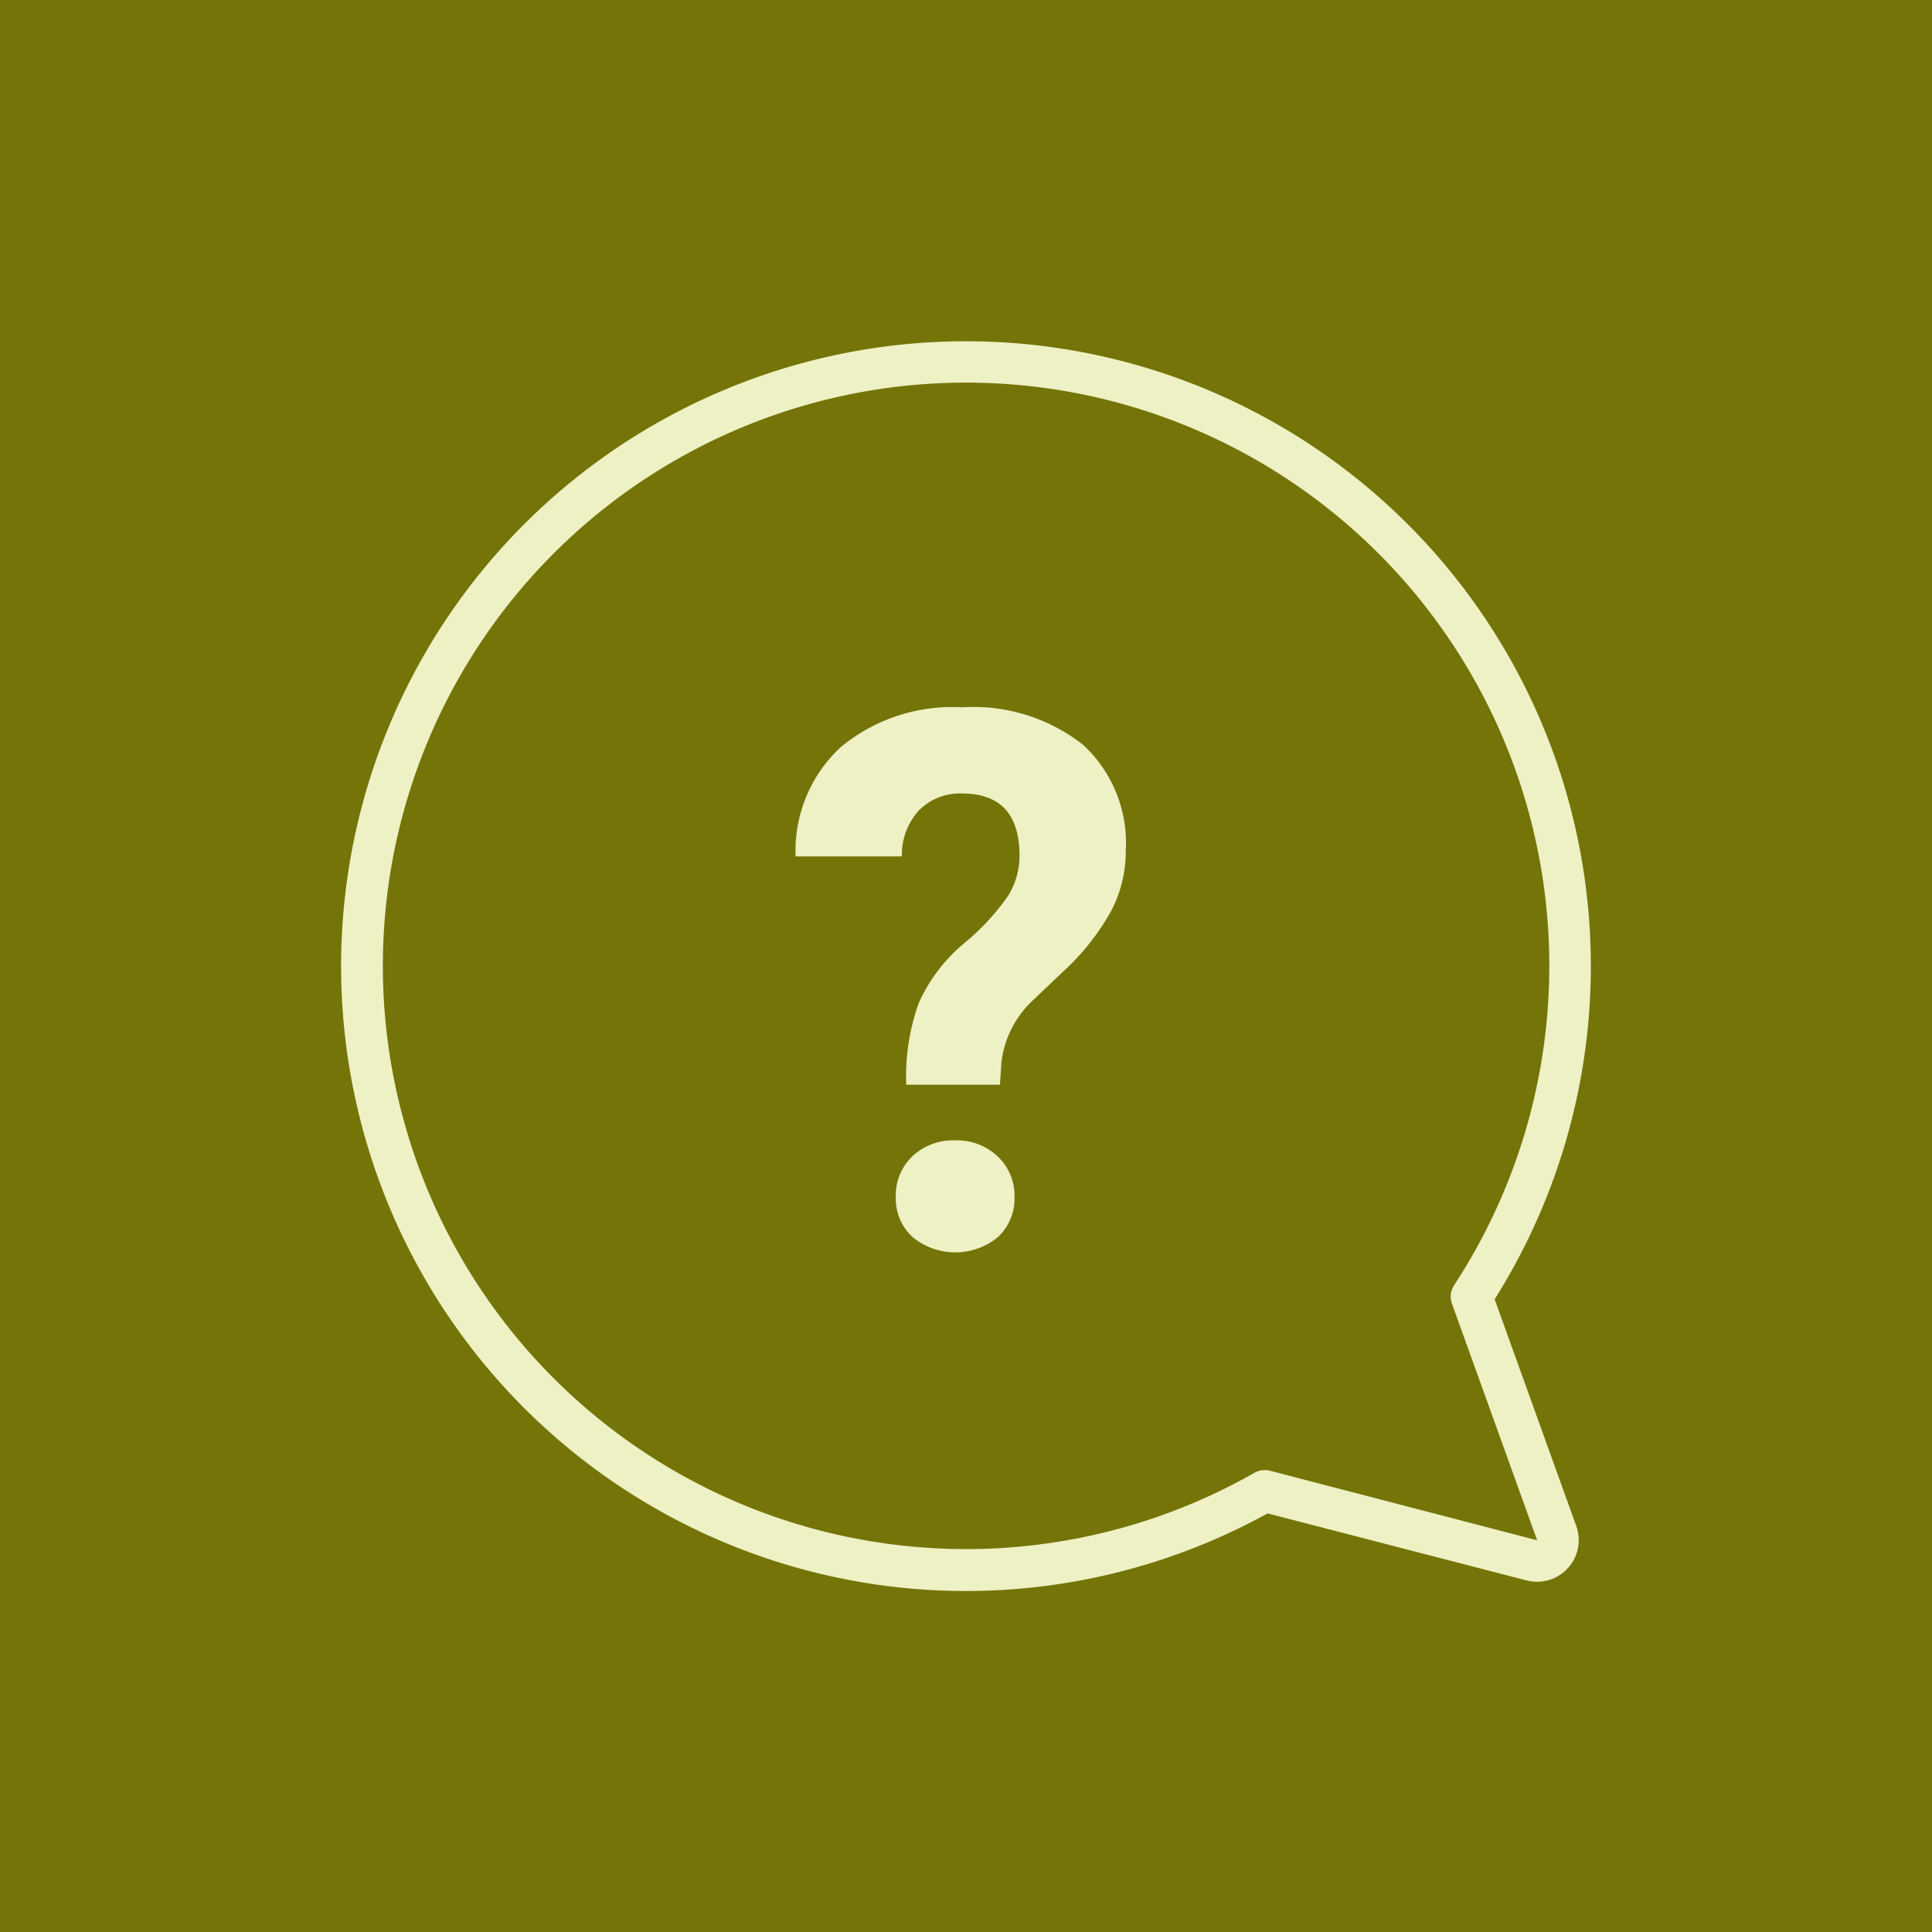 <svg xmlns="http://www.w3.org/2000/svg" xmlns:xlink="http://www.w3.org/1999/xlink" width="100" height="100" viewBox="0 0 100 100"><rect width="100%" height="100%" fill="#747408"></rect><g transform="translate(50 50) scale(0.69 0.69) rotate(0) translate(-50 -50)" style="fill:#edf1c4"><svg fill="#edf1c4" xmlns="http://www.w3.org/2000/svg" data-name="Layer 1" viewBox="0 0 64 64" x="0px" y="0px"><title>faq</title><path d="M57.38,48a30,30,0,1,0-10.9,10.28l12.44,3.22a2,2,0,0,0,2.38-2.61ZM46.59,56.23a1,1,0,0,0-.74.1,28,28,0,1,1,9.58-9,1,1,0,0,0-.1.88l4.09,11.36Z"></path><path d="M31.48,40.37a2.86,2.86,0,0,0-2.05.76,2.59,2.59,0,0,0-.8,1.94A2.51,2.51,0,0,0,29.42,45a3.22,3.22,0,0,0,4.13,0,2.54,2.54,0,0,0,.78-1.91,2.59,2.59,0,0,0-.8-1.94A2.84,2.84,0,0,0,31.48,40.37Z"></path><path d="M37.62,21.38a8.51,8.51,0,0,0-5.79-1.8A8.41,8.41,0,0,0,26,21.48a6.78,6.78,0,0,0-2.18,5.26h5.1a3.18,3.18,0,0,1,.82-2.21,2.76,2.76,0,0,1,2.08-.81c1.83,0,2.75,1,2.75,3a3.67,3.67,0,0,1-.53,1.88,11.15,11.15,0,0,1-2.12,2.3,8,8,0,0,0-2.19,2.88,10.51,10.51,0,0,0-.6,3.92h4.5l.07-1.07a4.85,4.85,0,0,1,1.53-3l1.43-1.36A11.45,11.45,0,0,0,39,29.3a6.17,6.17,0,0,0,.67-2.83A6.41,6.41,0,0,0,37.62,21.38Z"></path></svg></g></svg>